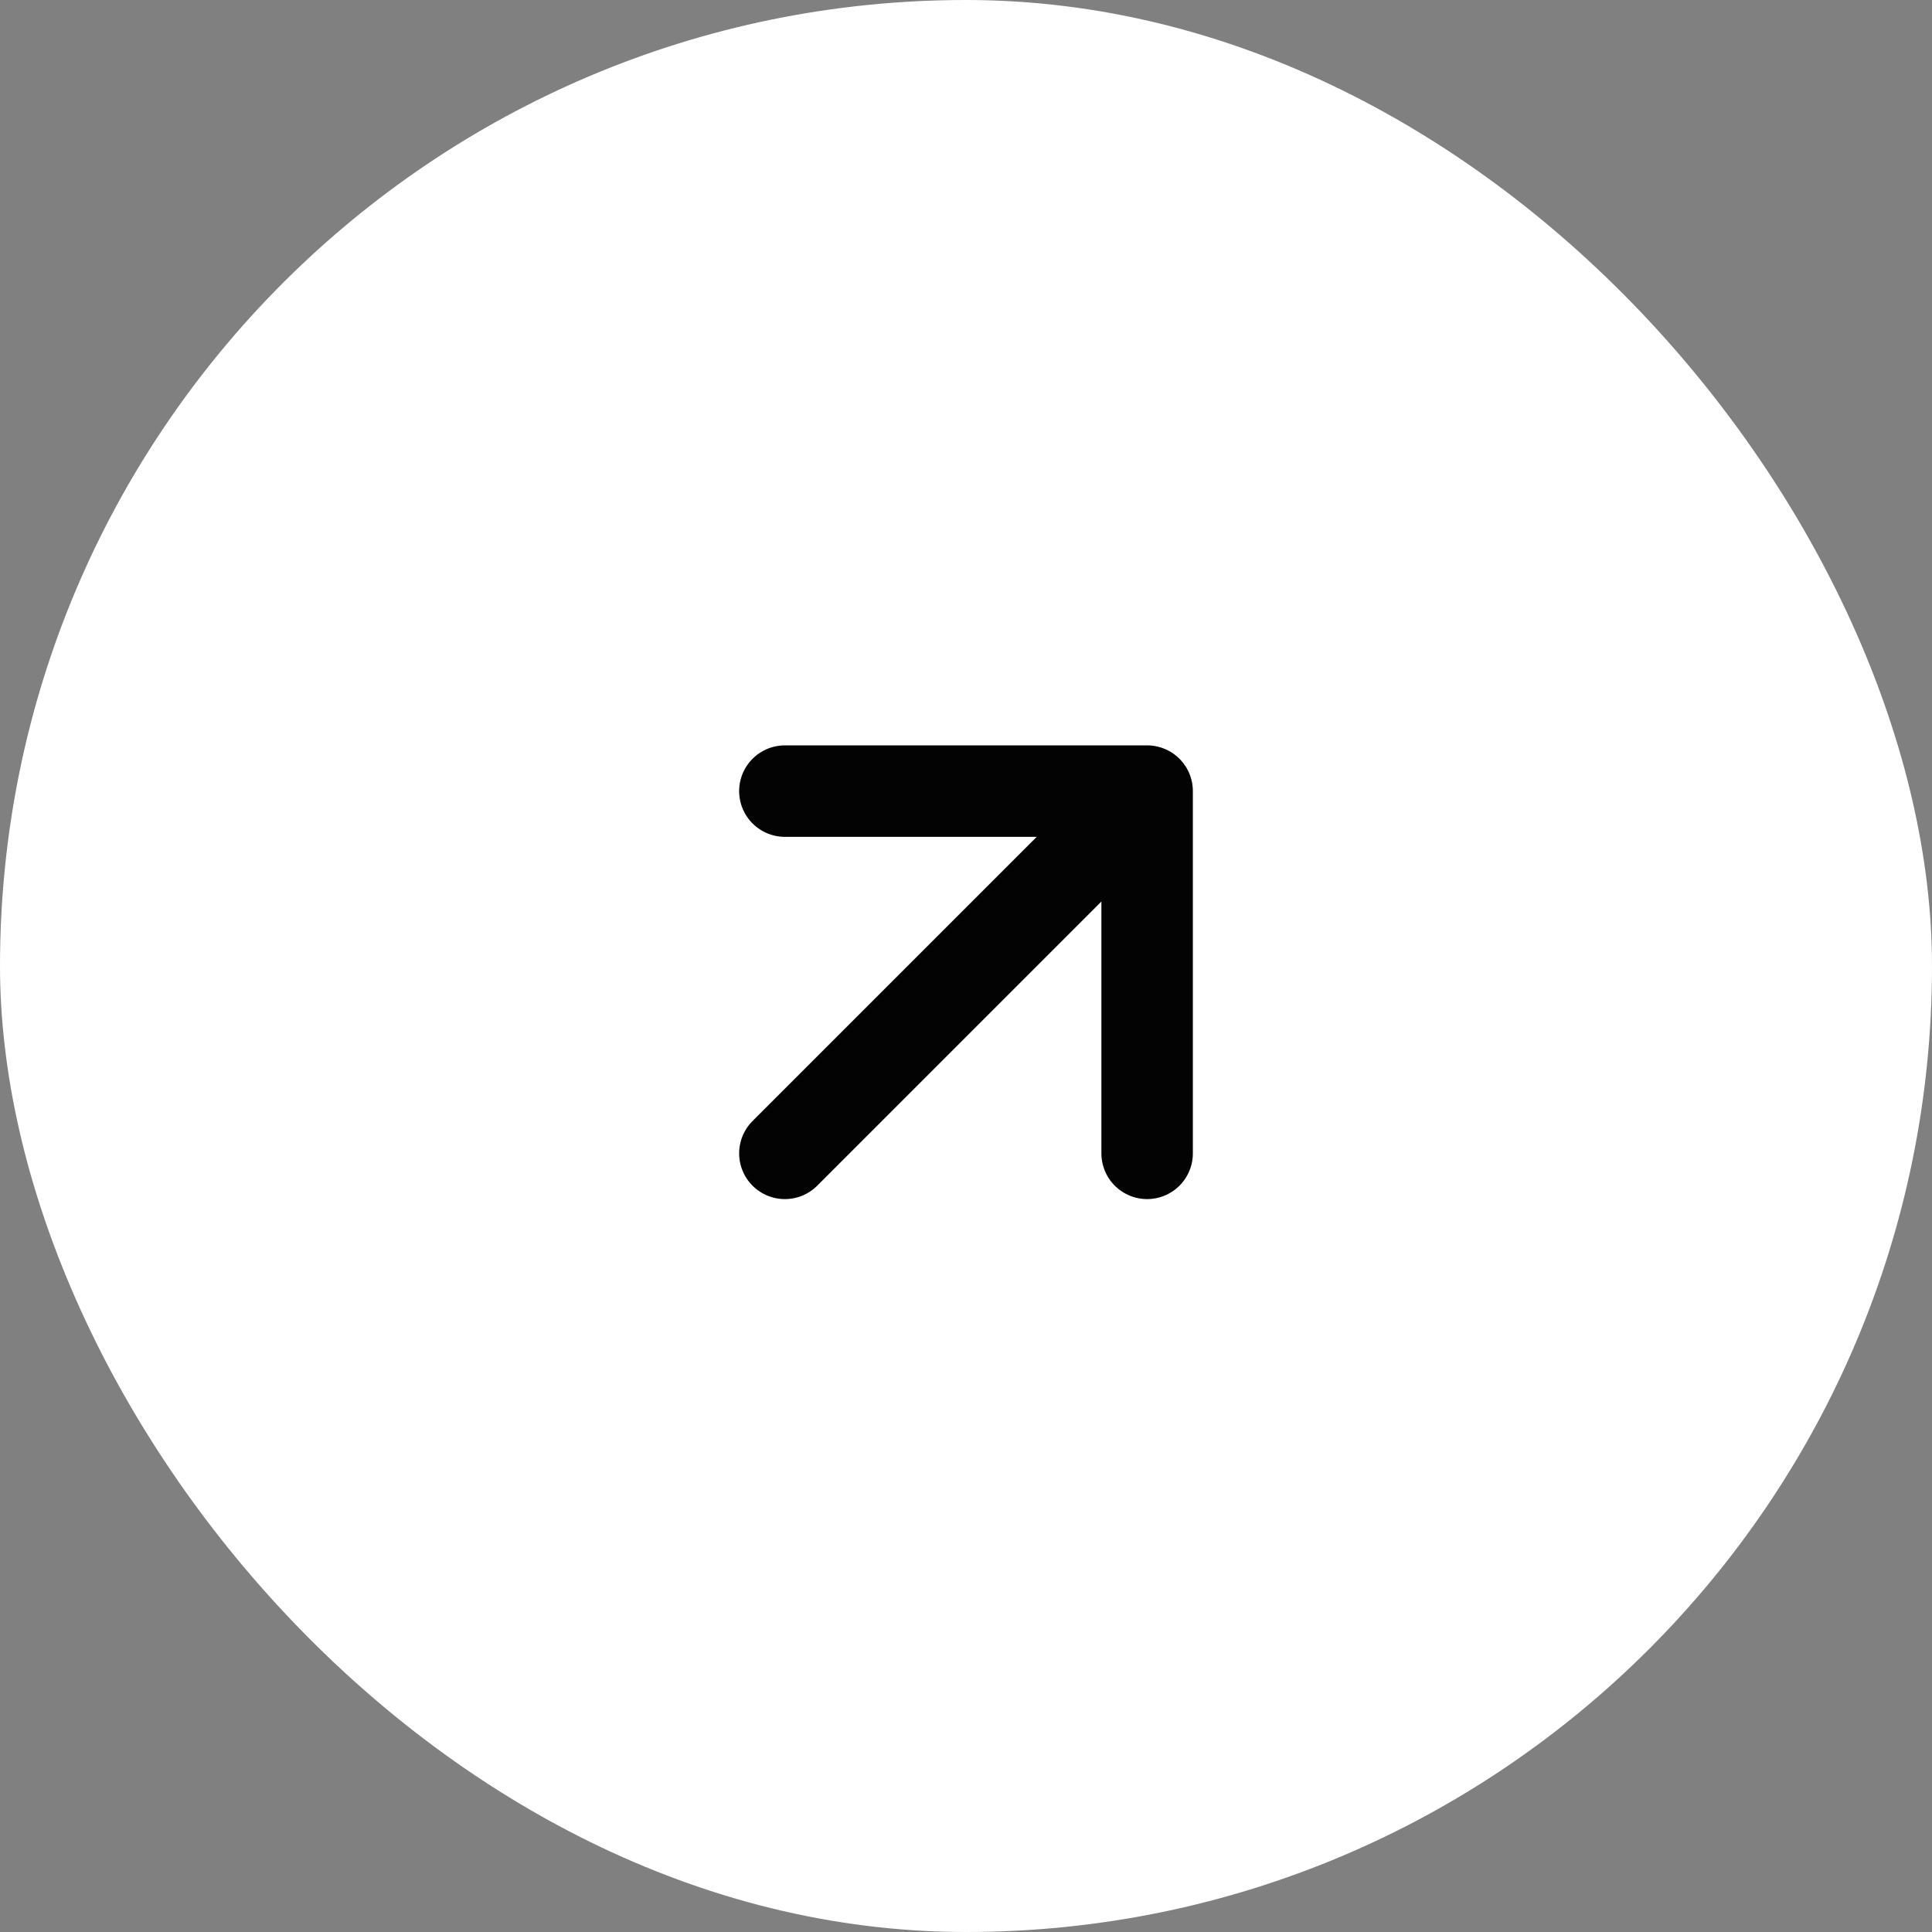 <?xml version="1.0" encoding="UTF-8"?> <svg xmlns="http://www.w3.org/2000/svg" width="44" height="44" viewBox="0 0 44 44" fill="none"><rect x="0" y="0" width="44" height="44" fill="#808080" stroke="none"/><rect width="44" height="44" rx="22" fill="white"></rect><path d="M26.125 18.017L17.875 26.267M26.125 18.017V26.267M26.125 18.017H17.875" stroke="#030303" stroke-width="2.083" stroke-linecap="round" stroke-linejoin="round"></path></svg> 